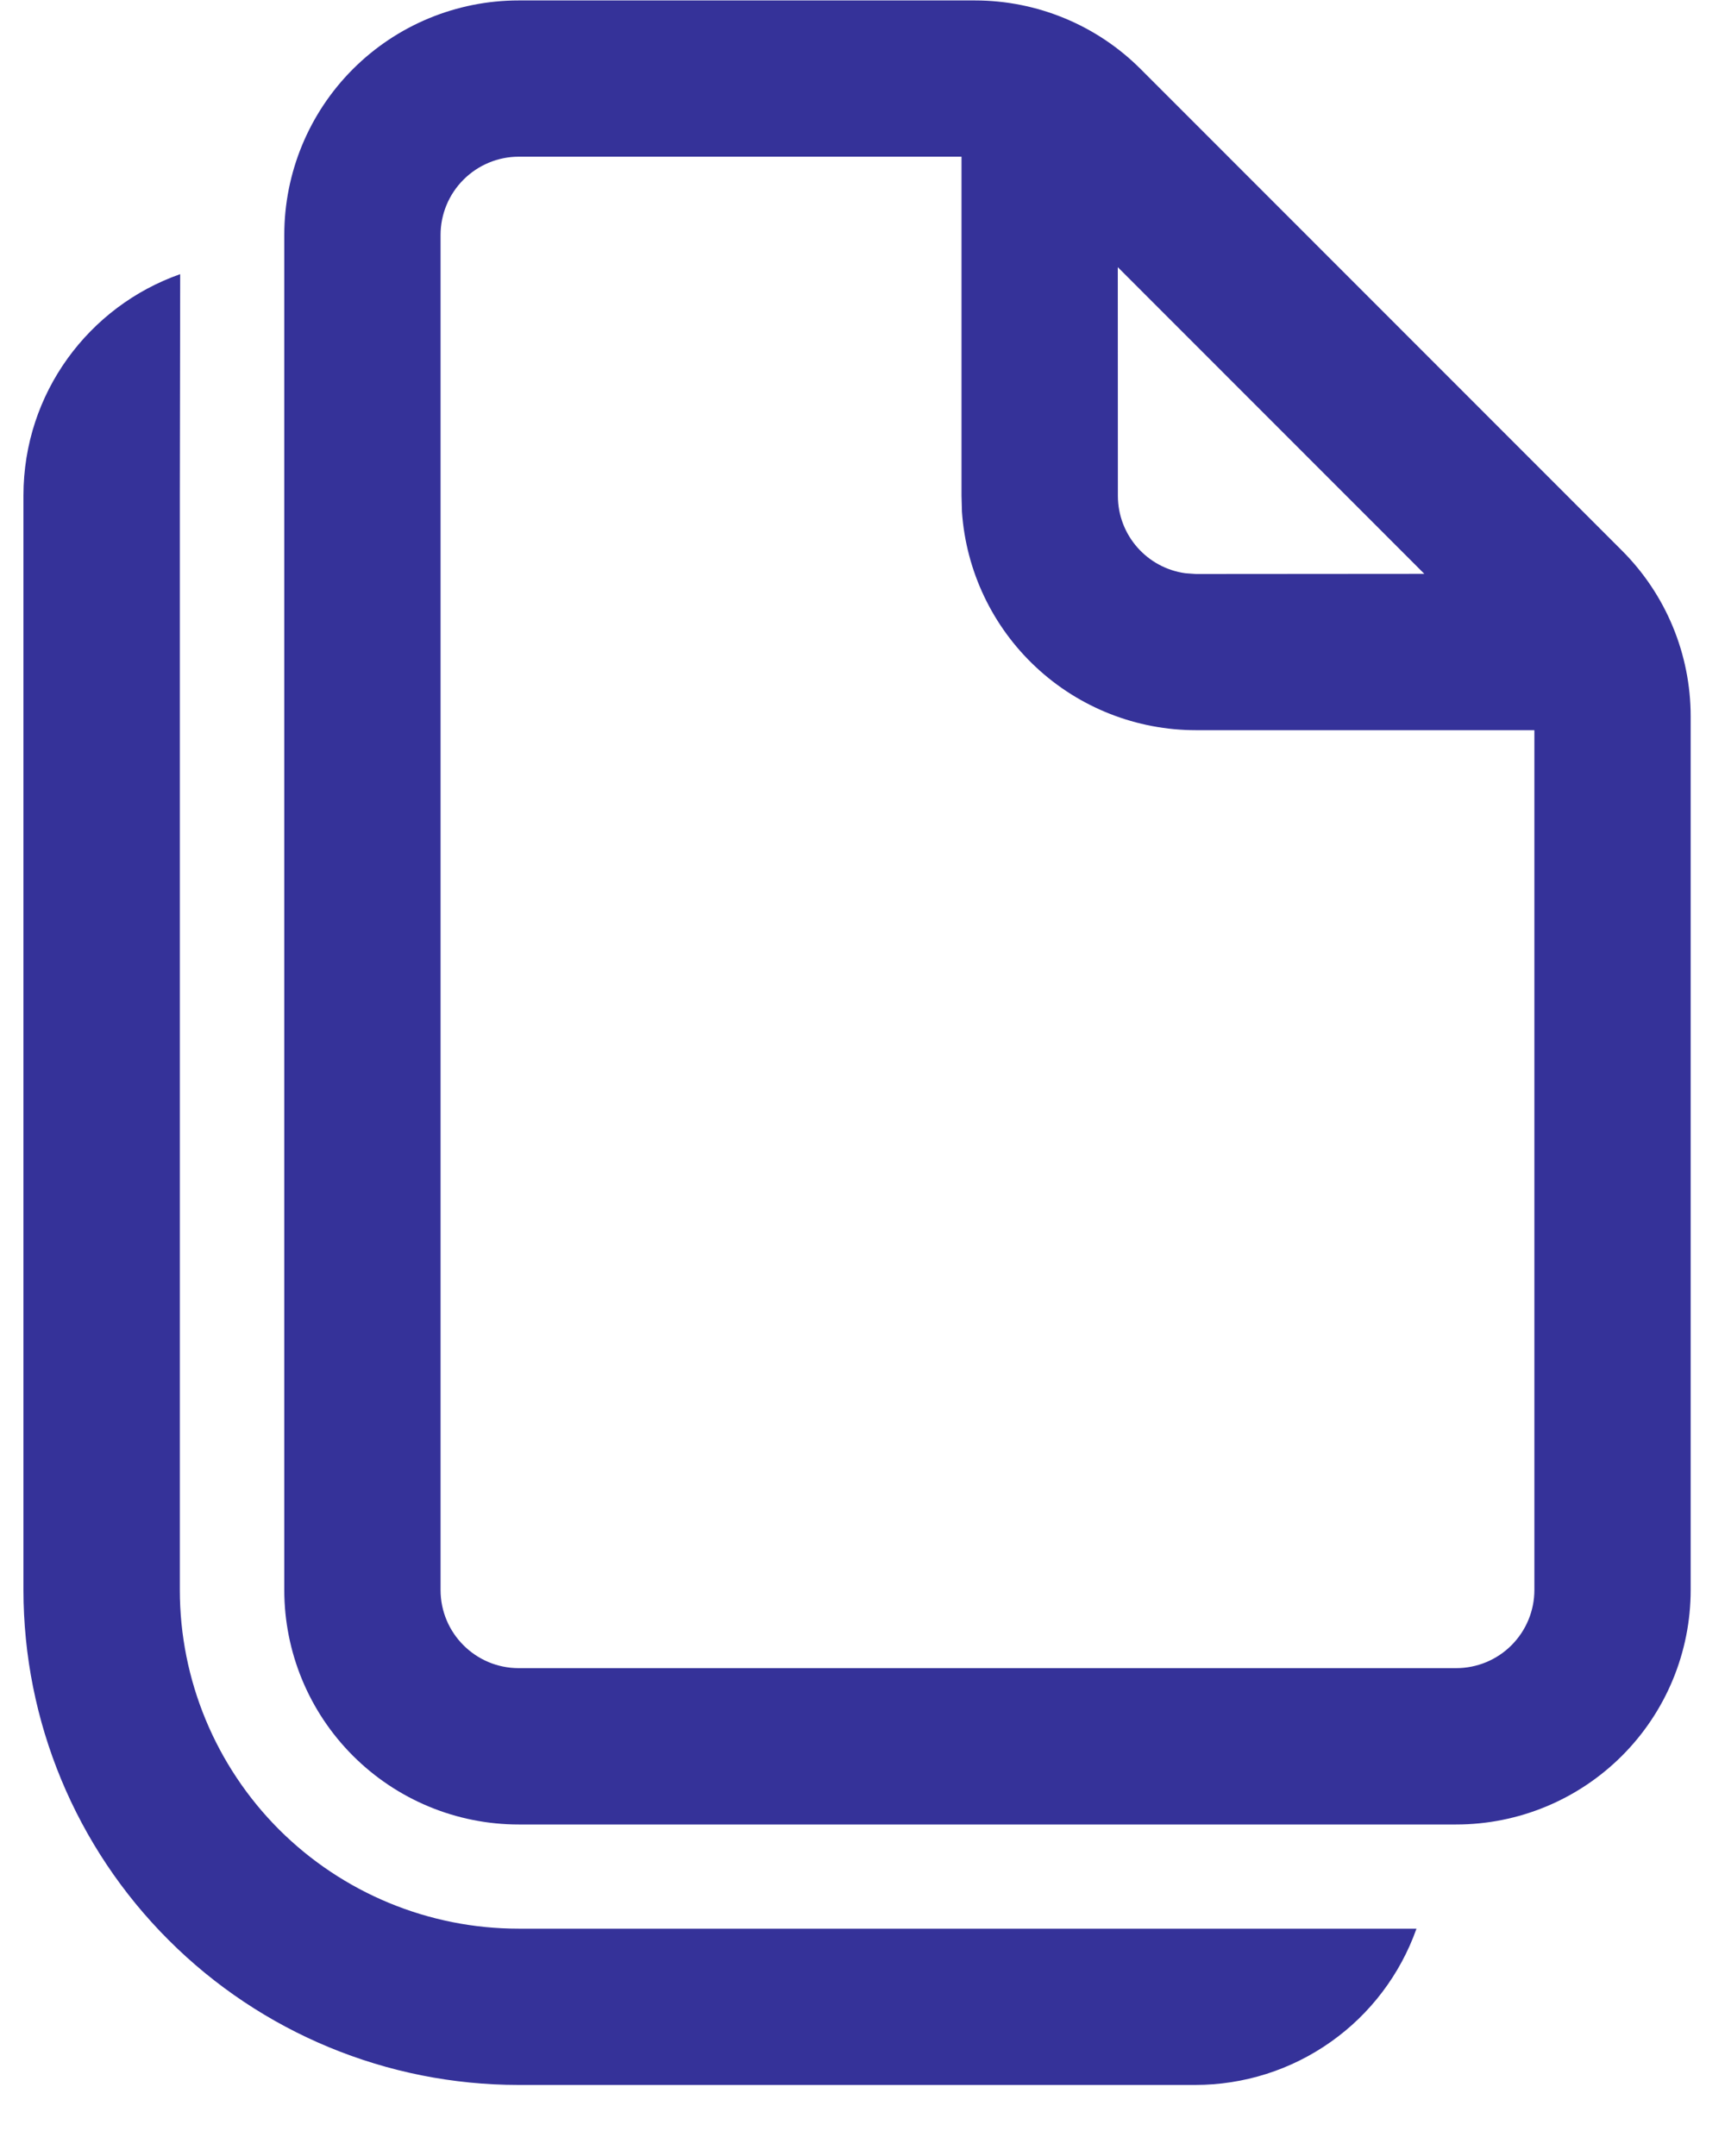 <svg width="20" height="25" viewBox="0 0 20 25" fill="none" xmlns="http://www.w3.org/2000/svg">
  <path d="M2.089 3.179L2.085 5.744V18.437C2.085 19.478 2.499 20.477 3.235 21.214C3.972 21.95 4.971 22.364 6.012 22.364H16.423C16.235 22.894 15.888 23.353 15.429 23.677C14.97 24.002 14.421 24.176 13.859 24.176H6.012C4.49 24.176 3.03 23.572 1.954 22.495C0.877 21.419 0.272 19.959 0.272 18.437V5.744C0.272 4.56 1.03 3.551 2.089 3.179ZM11.302 0.005C12.024 0.005 12.716 0.291 13.226 0.802L18.806 6.385C19.316 6.895 19.602 7.587 19.602 8.307V18.437C19.602 19.158 19.316 19.849 18.806 20.359C18.296 20.869 17.605 21.156 16.883 21.156H6.014C5.293 21.156 4.602 20.869 4.092 20.359C3.582 19.849 3.296 19.158 3.296 18.437V2.724C3.296 2.003 3.582 1.311 4.092 0.801C4.602 0.291 5.293 0.005 6.014 0.005H11.302ZM11.148 1.817H6.014C5.774 1.817 5.544 1.913 5.374 2.083C5.204 2.253 5.108 2.483 5.108 2.724V18.437C5.108 18.937 5.514 19.343 6.014 19.343H16.883C17.124 19.343 17.354 19.248 17.524 19.078C17.694 18.908 17.79 18.677 17.79 18.437V8.467H13.866C13.178 8.467 12.514 8.206 12.011 7.736C11.507 7.266 11.201 6.622 11.153 5.935L11.148 5.749V1.817ZM12.96 3.099L12.961 5.749C12.961 6.208 13.302 6.587 13.744 6.647L13.867 6.656L16.514 6.654L12.961 3.099H12.96Z" fill="#353299" />
</svg>
  